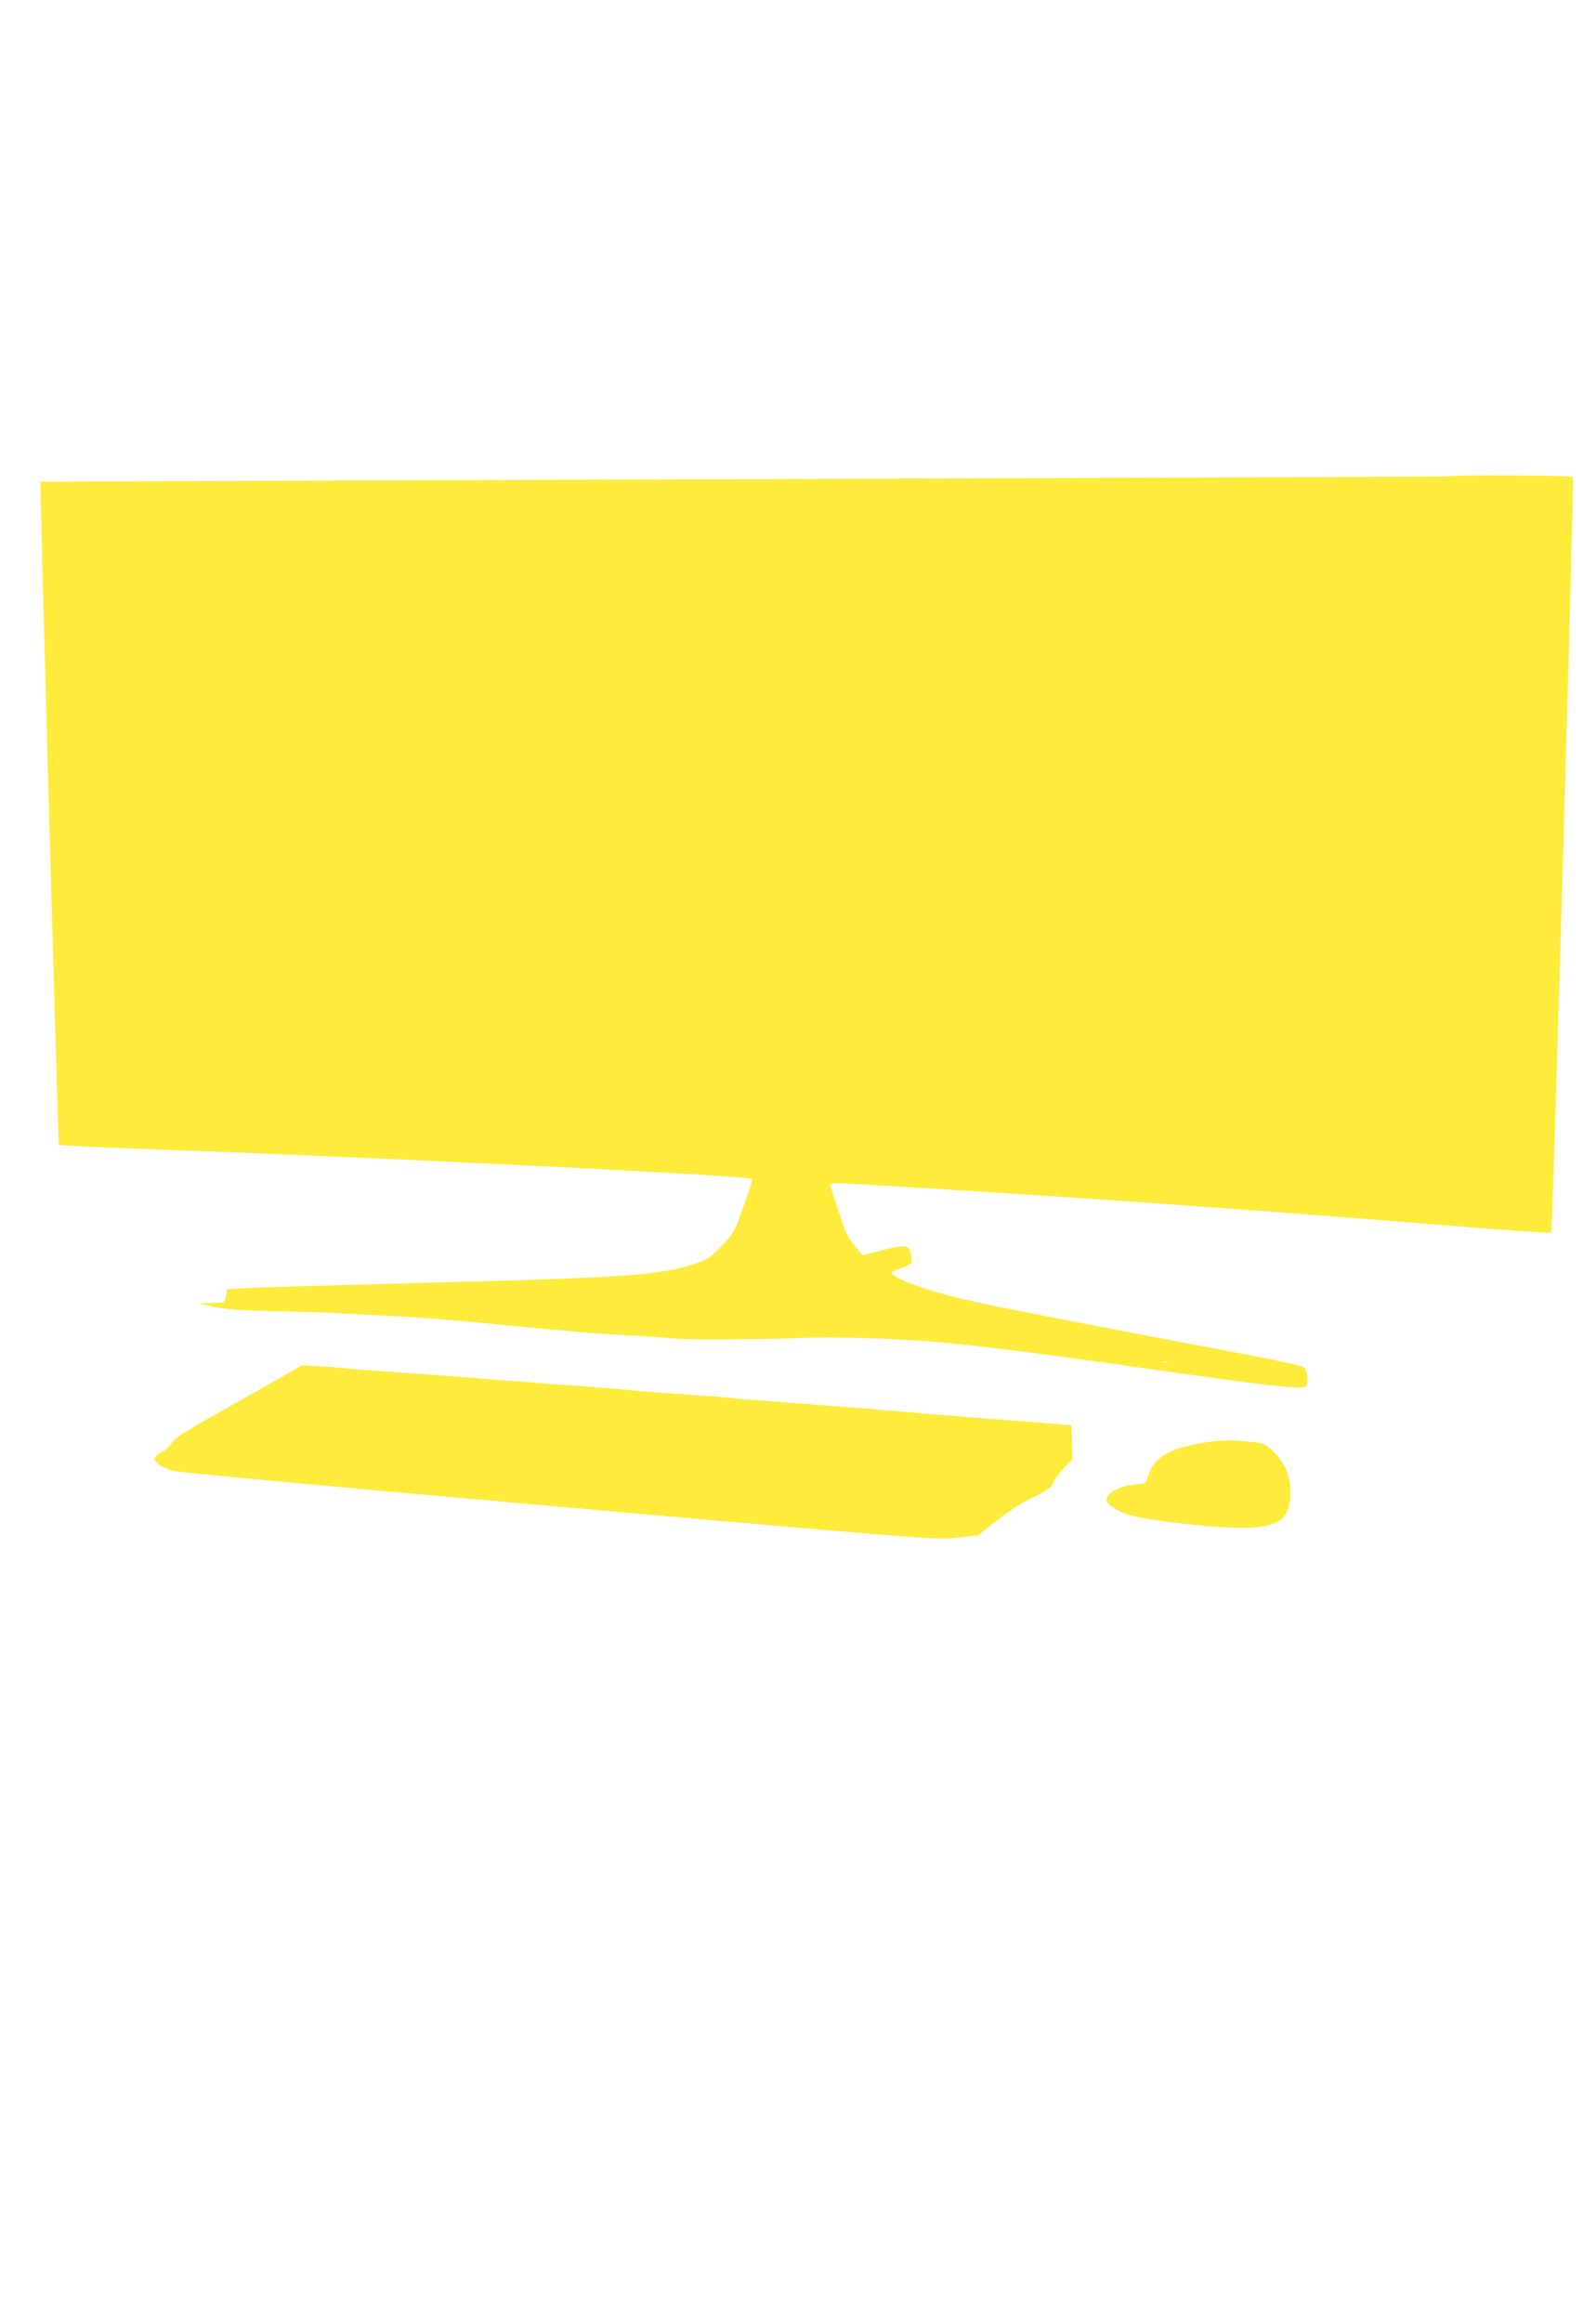<?xml version="1.0" standalone="no"?>
<!DOCTYPE svg PUBLIC "-//W3C//DTD SVG 20010904//EN"
 "http://www.w3.org/TR/2001/REC-SVG-20010904/DTD/svg10.dtd">
<svg version="1.0" xmlns="http://www.w3.org/2000/svg"
 width="880pt" height="1280pt" viewBox="0 0 880 1280"
 preserveAspectRatio="xMidYMid meet">
<g transform="translate(0,1280) scale(0.1,-0.1)"
fill="#ffeb3b" stroke="none">
<path d="M7999 10176 c-2 -2 -1752 -9 -3889 -16 -2137 -7 -3886 -13 -3887 -14
-4 -3 97 -3650 102 -3654 3 -3 281 -16 618 -28 1261 -46 3188 -142 3205 -159
3 -2 -19 -71 -49 -152 -51 -144 -55 -150 -121 -219 -61 -63 -76 -73 -145 -96
-191 -65 -381 -78 -1578 -108 -418 -11 -815 -23 -881 -26 l-122 -7 -6 -37 c-3
-21 -12 -38 -18 -37 -7 0 -40 -1 -73 -2 l-60 -3 76 -17 c56 -13 143 -20 340
-25 145 -3 302 -8 349 -11 47 -3 182 -10 300 -16 118 -5 352 -23 520 -40 168
-16 332 -32 365 -34 33 -3 83 -8 110 -10 76 -8 160 -14 275 -20 118 -6 245
-15 305 -21 66 -6 530 -3 675 4 171 9 537 -2 768 -23 239 -21 629 -71 1212
-155 520 -74 762 -103 798 -93 23 6 27 25 16 81 -6 30 -10 32 -98 51 -91 21
-276 57 -541 106 -145 27 -676 129 -990 191 -306 60 -510 116 -619 171 -27 14
-45 28 -40 32 5 4 30 16 56 25 26 10 50 21 53 25 2 4 2 25 -2 45 -9 58 -27 61
-155 29 l-111 -28 -44 50 c-37 43 -50 70 -87 185 -24 74 -46 141 -48 149 -4
18 -23 19 757 -30 755 -46 1774 -120 2610 -188 330 -27 604 -46 608 -42 8 8
127 4150 120 4164 -4 7 -666 11 -674 3z m-1562 -4882 c-3 -3 -12 -4 -19 -1 -8
3 -5 6 6 6 11 1 17 -2 13 -5z"/>
<path d="M1515 5192 c-82 -46 -240 -136 -350 -198 -149 -84 -205 -120 -218
-143 -10 -17 -31 -38 -46 -45 -15 -8 -34 -22 -41 -31 -13 -15 -11 -20 13 -41
15 -13 51 -30 80 -38 30 -8 946 -93 2125 -197 2067 -182 2074 -183 2194 -171
l120 12 109 86 c65 51 140 99 186 120 80 36 123 68 123 90 0 7 23 38 51 69
l52 56 -2 92 c-1 50 -3 93 -4 94 -1 1 -209 18 -462 37 -253 20 -507 41 -565
46 -58 6 -130 13 -160 14 -30 2 -120 9 -200 15 -80 6 -208 16 -285 22 -77 5
-180 14 -230 19 -49 5 -166 14 -260 20 -93 6 -213 15 -265 20 -52 6 -165 15
-250 21 -85 6 -175 12 -200 14 -25 3 -112 9 -195 16 -82 6 -168 13 -190 14
-83 8 -444 34 -535 40 -52 3 -138 10 -190 15 -52 5 -131 11 -175 13 l-80 5
-150 -86z"/>
<path d="M6660 4855 c-207 -30 -300 -84 -329 -186 -12 -42 -14 -44 -53 -46
-93 -3 -184 -50 -176 -90 4 -24 61 -60 122 -79 119 -35 532 -80 672 -71 169
10 219 56 219 202 0 87 -34 163 -99 223 -37 34 -52 41 -97 46 -129 13 -179 13
-259 1z"/>
</g>
</svg>
